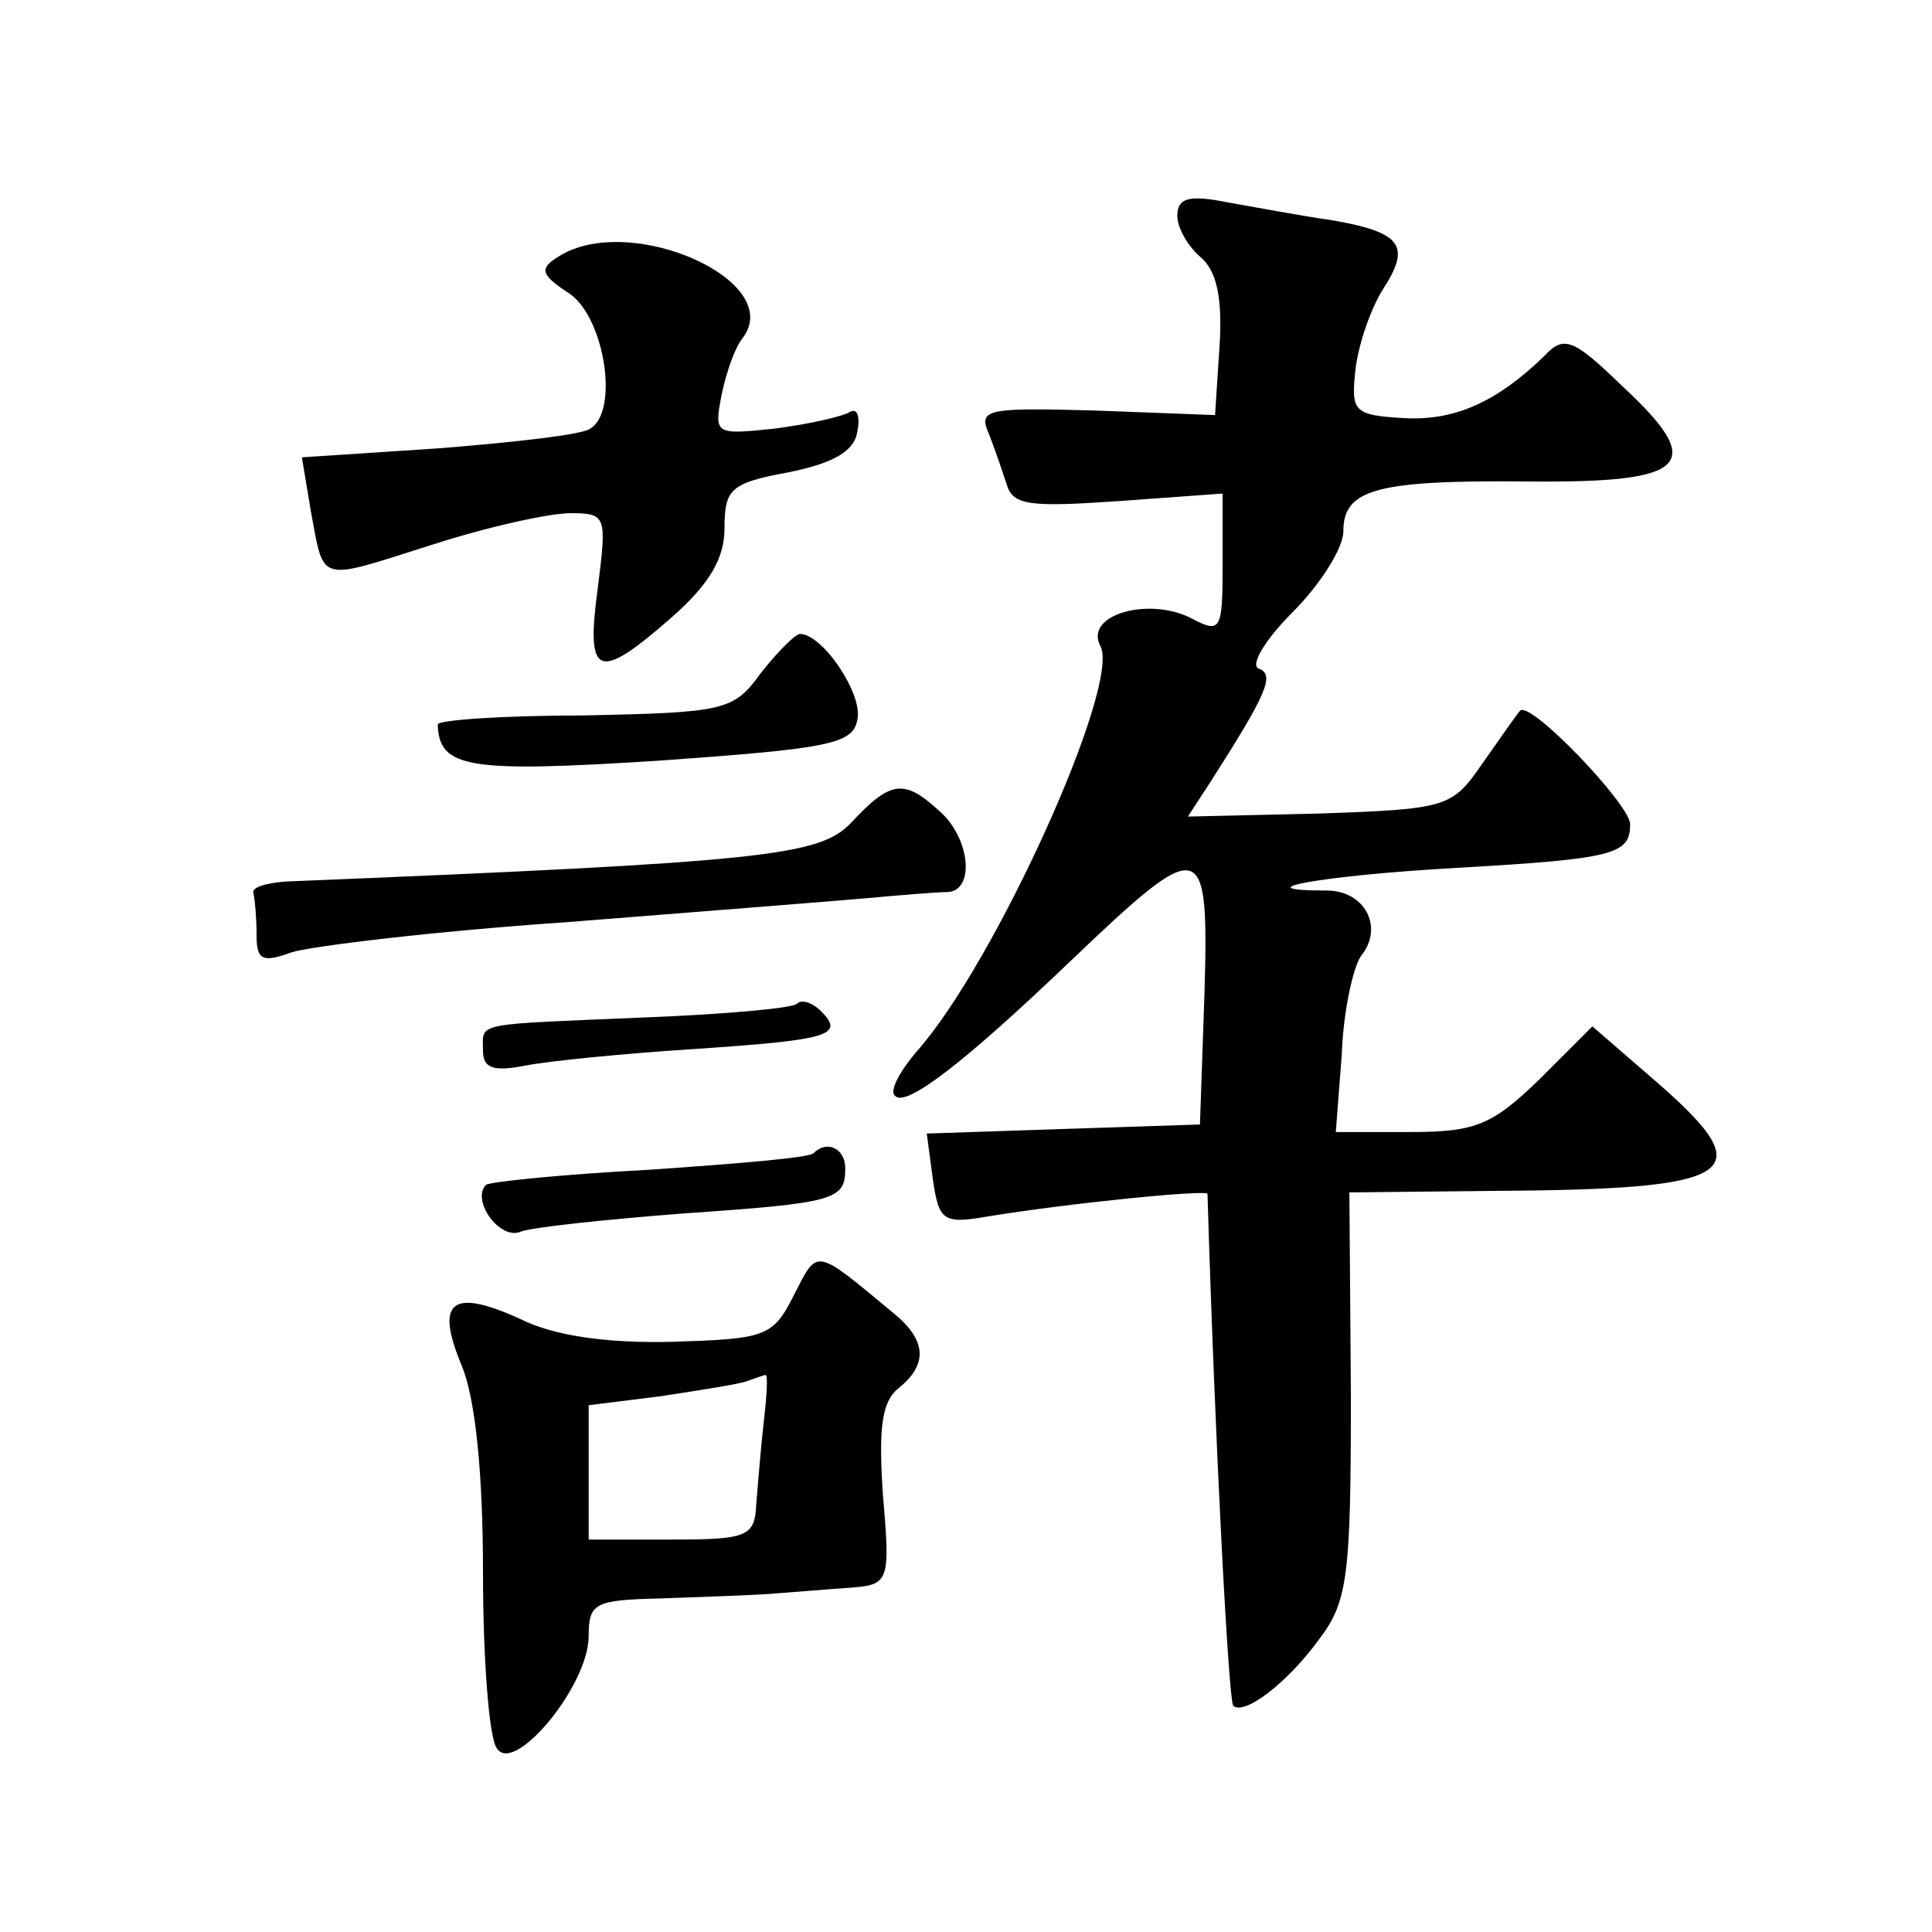 <?xml version="1.0" standalone="no"?>
<!DOCTYPE svg PUBLIC "-//W3C//DTD SVG 20010904//EN"
 "http://www.w3.org/TR/2001/REC-SVG-20010904/DTD/svg10.dtd">
<svg version="1.0" xmlns="http://www.w3.org/2000/svg"
 width="128pt" height="128pt" viewBox="0 0 128 128"
 preserveAspectRatio="xMidYMid meet">
<g transform="translate(0,128) scale(0.1,-0.1)"
fill="#0" stroke="none">
<path d="M780 1137 c0 -8 7 -20 15 -27 11 -9 15 -27 13 -59 l-3 -46 -79 3 c-72
2 -78 1 -71 -15 4 -10 9 -25 12 -34 4 -14 16 -15 74 -11 l69 5 0 -47 c0 -43 -1
-46 -20 -36 -28 15 -72 3 -61 -18 14 -25 -70 -211 -122 -269 -11 -13 -18 -26 -14
-29 7 -8 46 22 117 90 87 83 91 82 88 -22 l-3 -87 -91 -3 -90 -3 4 -30 c4 -28 7
-30 36 -25 55 9 146 18 146 15 5 -167 14 -335 17 -339 7 -7 36 15 57 44 19 25 21
42 21 162 l-1 134 96 1 c161 1 177 11 110 70 l-45 39 -35 -35 c-31 -30 -42 -35
-85 -35 l-50 0 4 52 c1 29 8 59 13 65 15 19 2 43 -23 43 -58 0 -3 10 86 15 105
6 115 9 115 29 0 13 -67 83 -73 75 -2 -2 -13 -18 -25 -35 -20 -29 -23 -30 -108
-33 l-87 -2 15 23 c37 58 43 71 32 75 -6 2 4 19 22 37 19 19 34 43 34 54 0 28 22
34 123 33 106 -1 118 11 62 63 -33 32 -39 34 -52 20 -31 -30 -59 -43 -93 -41 -33
2 -35 4 -32 32 2 17 10 40 18 53 19 29 13 38 -33 46 -21 3 -53 9 -70 12 -25 5 -33
3 -33 -9z M370 1110 c-13 -8 -12 -12 8 -25 23 -17 32 -78 13 -89 -5 -4 -50 -9 -100
-13 l-91 -6 6 -36 c9 -48 4 -46 80 -22 37 12 78 21 92 21 24 0 24 -2 18 -50 -8
-59 0 -62 49 -19 25 22 35 39 35 59 0 26 4 30 42 37 30 6 44 14 46 27 2 10 0 16
-5 13 -5 -3 -27 -8 -50 -11 -39 -4 -40 -4 -35 22 3 15 9 32 14 38 29 38 -75 84
-122 54z M504 834 c-18 -25 -24 -26 -117 -28 -53 0 -97 -3 -97 -6 1 -29 20 -32
146 -24 113 8 129 11 132 27 4 17 -23 57 -38 57 -3 0 -15 -12 -26 -26z M564 735
c-21 -22 -55 -26 -374 -39 -14 -1 -24 -4 -22 -8 1 -5 2 -17 2 -28 0 -16 4 -18 23
-11 12 4 94 14 182 20 88 7 178 14 200 16 22 2 46 4 53 4 18 1 15 36 -6 54 -23
21 -32 20 -58 -8z M528 615 c-3 -3 -48 -7 -99 -9 -117 -5 -109 -3 -109 -22 0 -12
7 -14 28 -10 15 3 65 8 112 11 89 6 100 9 84 25 -6 6 -13 8 -16 5z M539 516 c-2
-3 -51 -7 -109 -11 -57 -3 -106 -8 -108 -10 -10 -10 9 -37 23 -31 8 3 56 8 107
12 102 7 108 9 108 30 0 13 -12 19 -21 10z M526 422 c-14 -28 -19 -29 -81 -31 -43
-1 -78 4 -100 15 -46 21 -57 12 -39 -31 9 -22 14 -71 14 -137 0 -57 4 -109 9 -116
11 -19 61 41 61 74 0 22 4 24 48 25 26 1 58 2 72 3 14 1 37 3 52 4 27 2 28 3 23
61 -3 44 -1 62 10 71 20 16 19 32 -3 50 -53 44 -50 43 -66 12z m-20 -84 c-2 -18
-4 -43 -5 -55 -1 -21 -6 -23 -56 -23 l-55 0 0 44 0 45 48 6 c26 4 52 8 57 10 6
2 11 4 12 4 2 1 1 -14 -1 -31z"/>
</g>
</svg>
